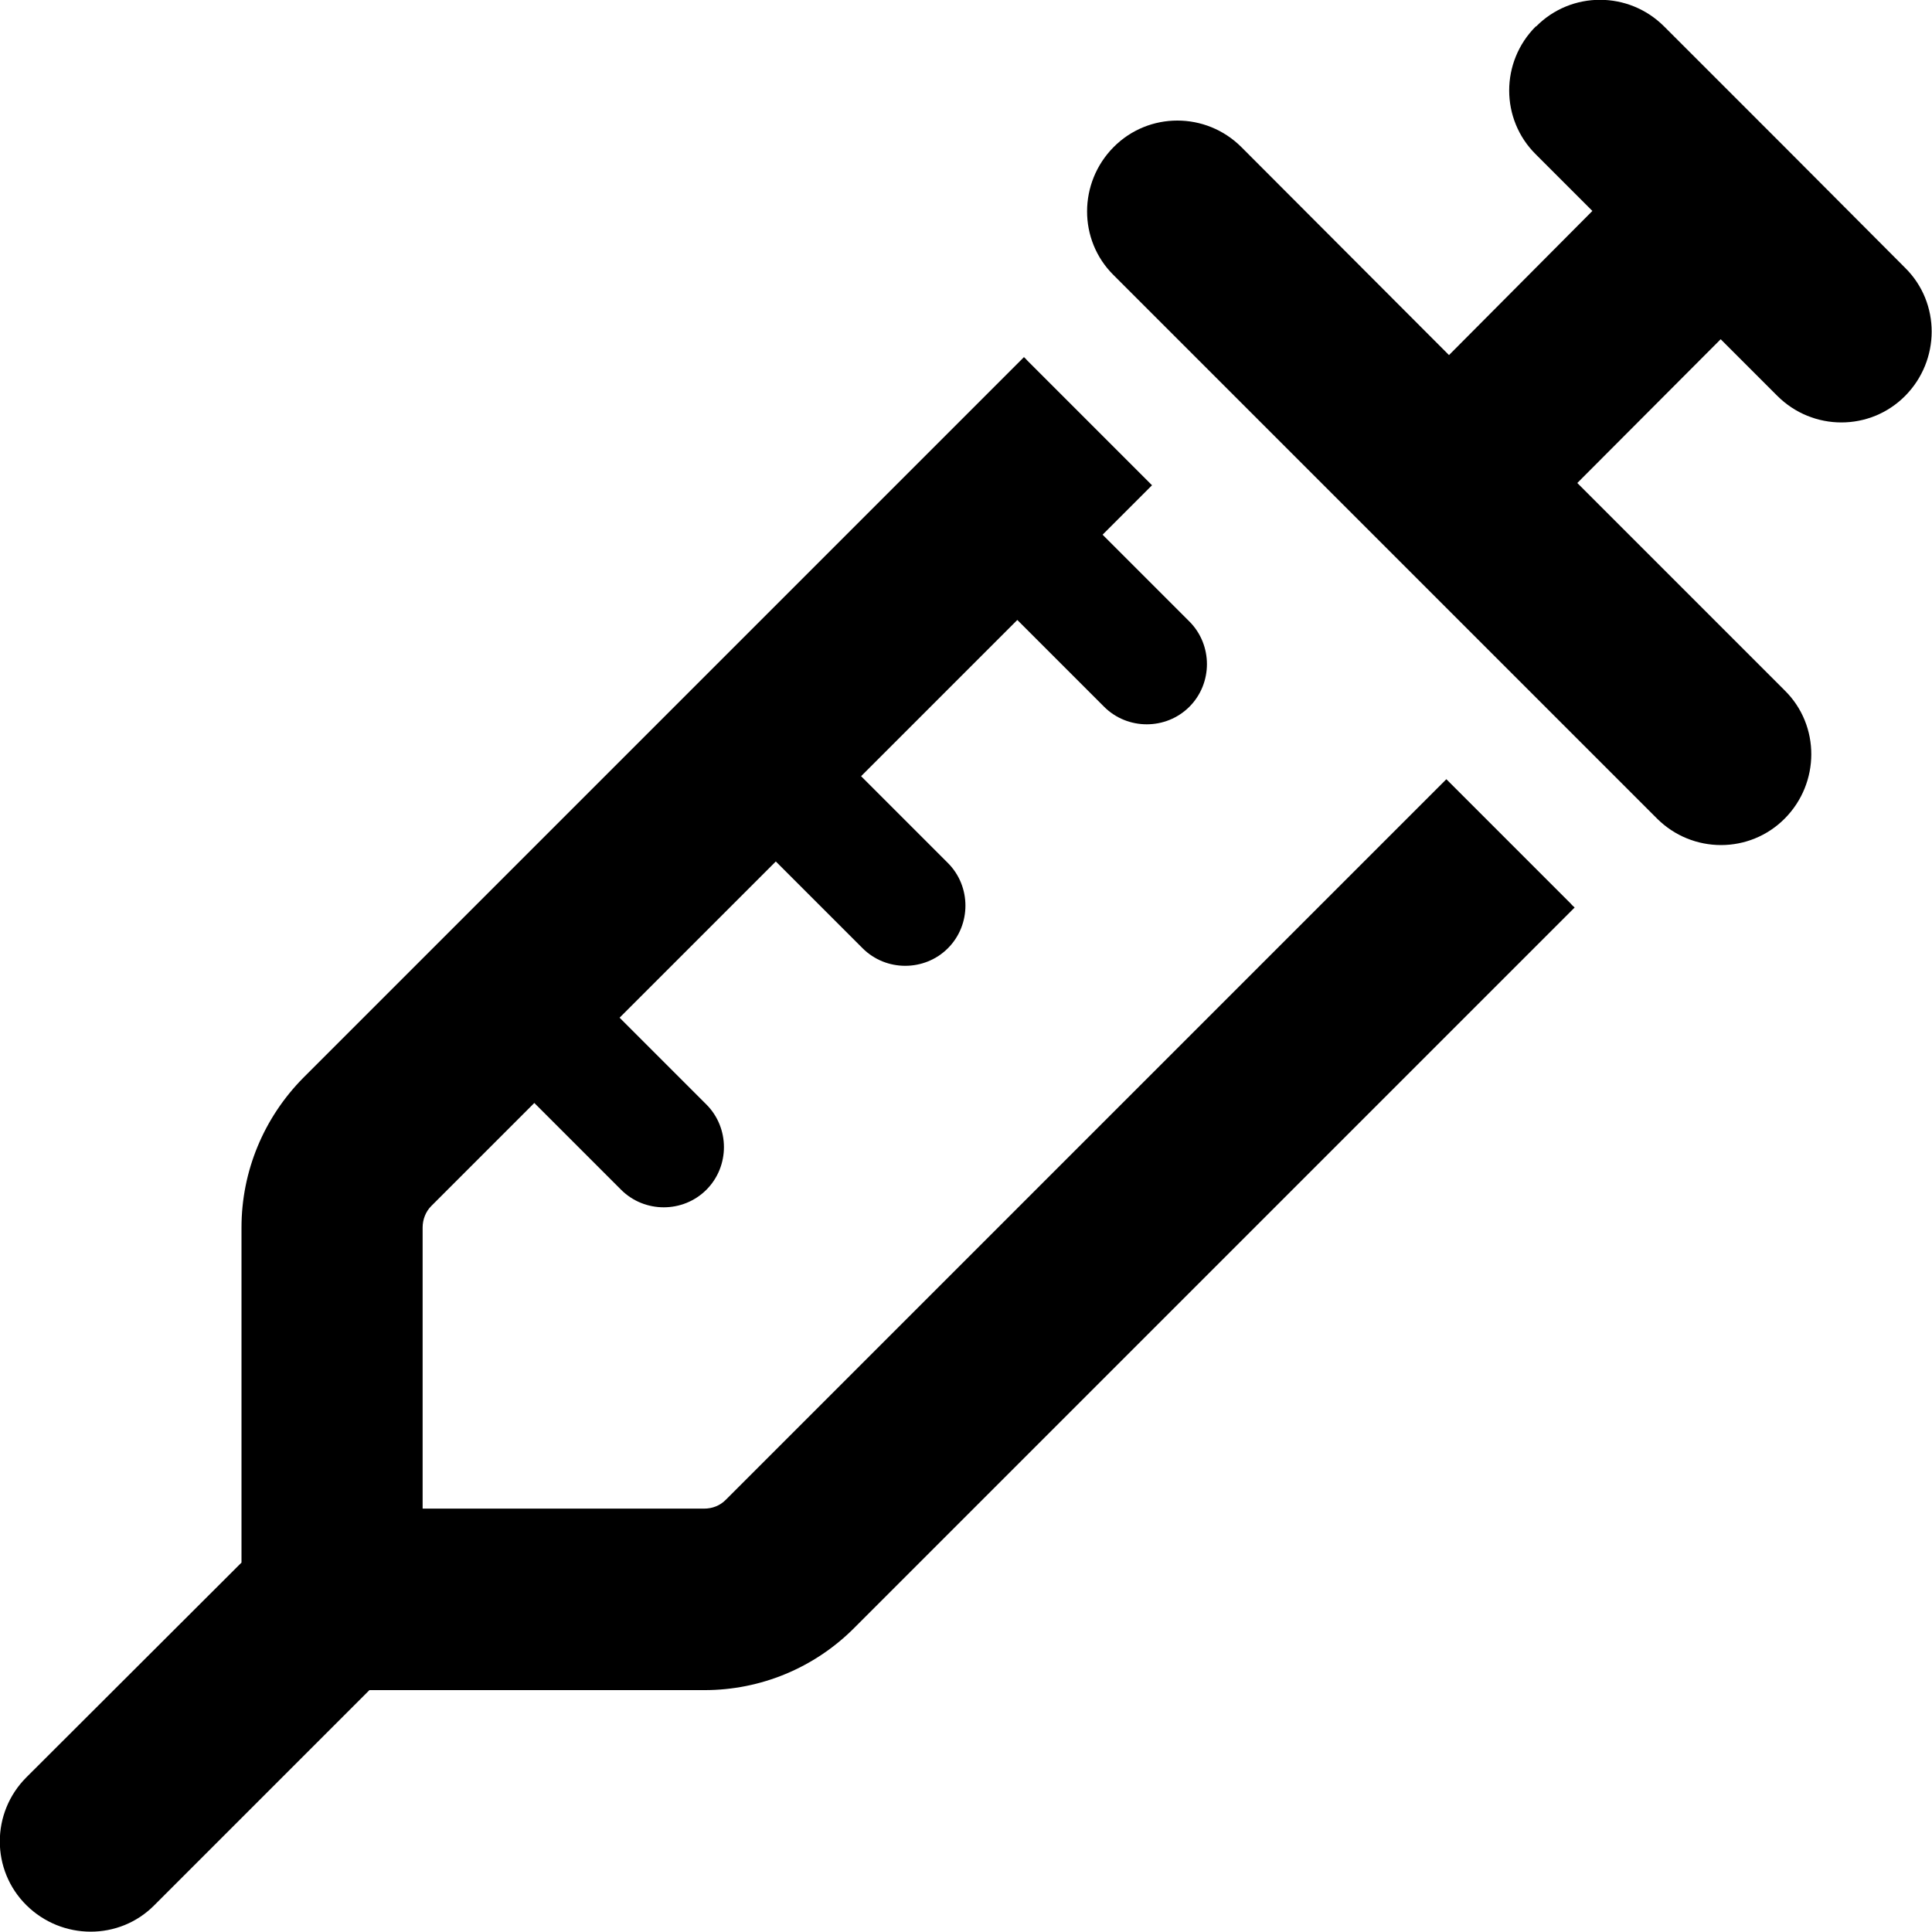 <svg xmlns="http://www.w3.org/2000/svg" viewBox="0 0 512 512"><!--! Font Awesome Pro 6.5.1 by @fontawesome - https://fontawesome.com License - https://fontawesome.com/license (Commercial License) Copyright 2023 Fonticons, Inc. --><path d="M407 7c-9.4 9.4-9.4 24.6 0 33.9l15 15L384 94.1 329 39c-9.4-9.4-24.6-9.4-33.9 0s-9.4 24.6 0 33.9l72 72 72 72c9.4 9.4 24.6 9.4 33.9 0s9.4-24.6 0-33.9l-55-55L456 89.9l15 15c9.4 9.4 24.6 9.4 33.9 0s9.4-24.6 0-33.9L473 39 441 7c-9.4-9.4-24.6-9.4-33.9 0zM271.4 94.6l-191 191C69.9 296.2 64 310.4 64 325.3v88.8L7 471c-9.4 9.4-9.4 24.6 0 33.9s24.6 9.4 33.9 0l57-57h88.8c14.9 0 29.1-5.9 39.6-16.4l191-191c-.3-.3-.7-.6-1-1l-33-33-191 191c-1.5 1.5-3.5 2.3-5.7 2.3H112V325.3c0-2.1 .8-4.2 2.3-5.7l27.3-27.3 23 23c6.2 6.2 16.4 6.2 22.6 0s6.2-16.4 0-22.6l-23-23 41.4-41.4 23 23c6.2 6.2 16.4 6.2 22.6 0s6.2-16.4 0-22.6l-23-23 41.4-41.4 23 23c6.2 6.2 16.4 6.2 22.6 0s6.2-16.4 0-22.6l-23-23 13.1-13.1-33-33c-.3-.3-.6-.7-1-1z"/></svg>